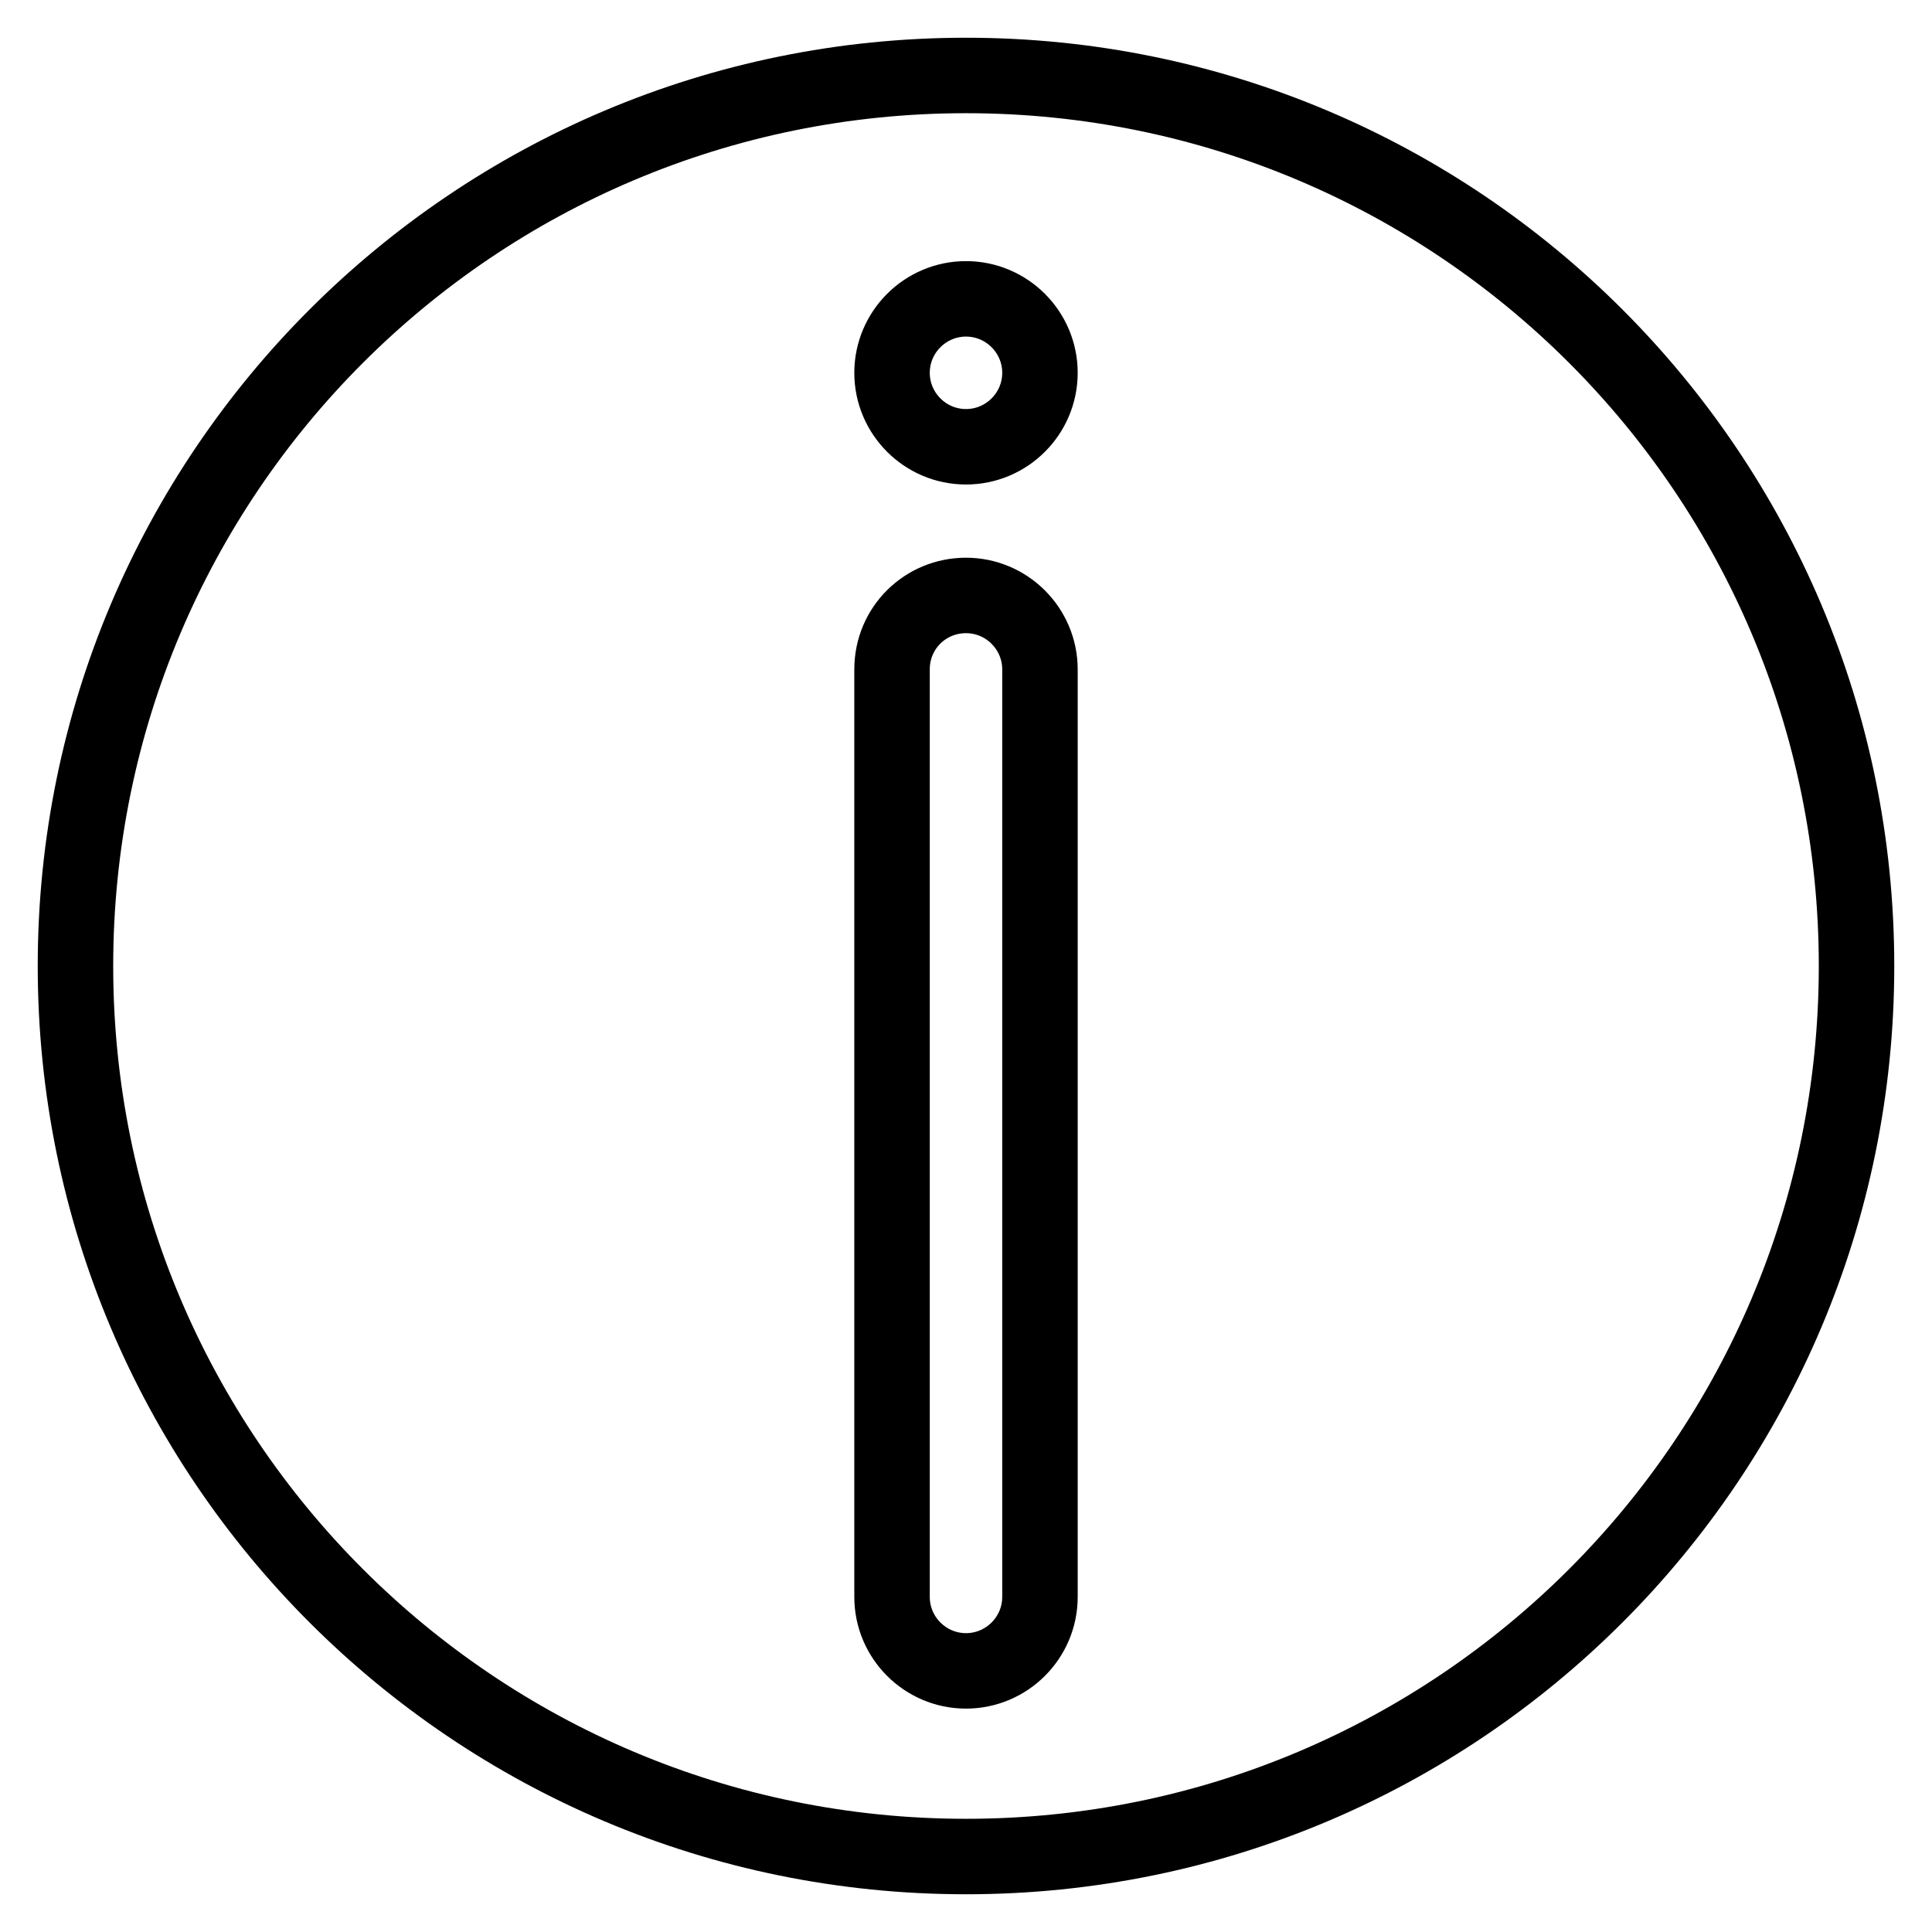 <?xml version="1.0" encoding="utf-8"?>
<!-- Svg Vector Icons : http://www.onlinewebfonts.com/icon -->
<!DOCTYPE svg PUBLIC "-//W3C//DTD SVG 1.1//EN" "http://www.w3.org/Graphics/SVG/1.1/DTD/svg11.dtd">
<svg version="1.1" xmlns="http://www.w3.org/2000/svg" xmlns:xlink="http://www.w3.org/1999/xlink" x="0px" y="0px" viewBox="0 0 256 256" enable-background="new 0 0 256 256" xml:space="preserve">
<g> <path stroke-width="10" fill-opacity="0" stroke="#000000"  d="M128,246c-65.2,0-118-52.8-118-118C10,62.8,62.8,10,128,10c65.2,0,118,52.8,118,118 C246,193.2,193.2,246,128,246z M118.2,88.7v122.9c0,5.4,4.4,9.8,9.8,9.8s9.8-4.4,9.8-9.8l0,0V88.7c0-5.4-4.4-9.8-9.8-9.8 S118.2,83.2,118.2,88.7z M128,59.2c5.4,0,9.8-4.4,9.8-9.8c0-5.4-4.4-9.8-9.8-9.8l0,0c-5.4,0-9.8,4.4-9.8,9.8 C118.2,54.8,122.6,59.2,128,59.2z"/></g>
</svg>